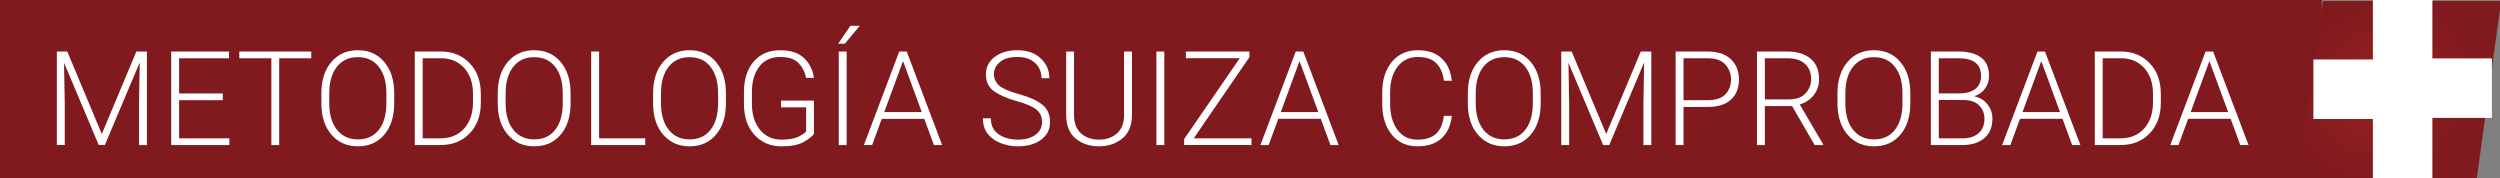 <?xml version="1.0" encoding="UTF-8" standalone="no"?>
<!-- Created with Inkscape (http://www.inkscape.org/) -->
<svg xmlns:inkscape="http://www.inkscape.org/namespaces/inkscape" xmlns:sodipodi="http://sodipodi.sourceforge.net/DTD/sodipodi-0.dtd" xmlns:xlink="http://www.w3.org/1999/xlink" xmlns="http://www.w3.org/2000/svg" xmlns:svg="http://www.w3.org/2000/svg" width="435.752mm" height="31.062mm" viewBox="0 0 435.752 31.062" version="1.1" id="svg8655" inkscape:version="1.3.2 (091e20ef0f, 2023-11-25)" sodipodi:docname="Metodología Suiza comprobada4.svg">
  <rect x="0" y="0" width="435.752" height="31.062" fill="#808080" stroke="none"/>
  <defs id="defs8652">
    <linearGradient inkscape:collect="always" id="linearGradient117562">
      <stop style="stop-color:#99221c;stop-opacity:1;" offset="0" id="stop117560"></stop>
      <stop style="stop-color:#811a1f;stop-opacity:1;" offset="1" id="stop117558"></stop>
    </linearGradient>
    <radialGradient inkscape:collect="always" xlink:href="#linearGradient117562" id="radialGradient8" gradientUnits="userSpaceOnUse" gradientTransform="matrix(0.265,0,0,0.267,2333.271,538.615)" cx="-7647.073" cy="-117.214" fx="-7647.073" fy="-117.214" r="58.7"></radialGradient>
  </defs>
  <g inkscape:label="Ebene 1" inkscape:groupmode="layer" id="layer1" transform="translate(177.3,-487.037)">
    <rect style="fill:#811a1f;stroke-width:0.465" id="rect7" width="404.69" height="31.062" x="-177.3" y="487.037"></rect>
    <rect style="fill:url(#radialGradient8);fill-opacity:1;stroke:none;stroke-width:0.184" id="rect8" width="31.062" height="31.355" x="294.452" y="491.632" transform="matrix(1,0,-0.136,0.991,0,0)"></rect>
    <path d="m -159.553,510.391 6.024,-14.376 h 1.836 v 16.302 h -1.377 v -7.11 l 0.123,-7.289 -6.08,14.399 h -1.064 l -6.046,-14.343 0.123,7.188 v 7.155 h -1.377 v -16.302 h 1.814 z m 12.095,1.926 v -16.302 h 10.077 v 1.176 h -8.7 v 6.136 h 7.614 v 1.176 h -7.614 v 6.651 h 8.756 v 1.164 z m 11.871,-15.127 v -1.176 h 12.54 v 1.176 h -5.587 v 15.127 h -1.366 v -15.127 z m 26.998,7.849 q 0,3.426 -1.724,5.464 -1.713,2.038 -4.613,2.038 -2.81,0 -4.568,-1.993 -1.747,-1.993 -1.791,-5.341 v -1.915 q 0,-3.415 1.747,-5.453 1.747,-2.049 4.591,-2.049 2.9,0 4.624,2.049 1.735,2.038 1.735,5.453 z m -1.366,-1.769 q 0,-2.889 -1.31,-4.579 -1.31,-1.691 -3.684,-1.691 -2.306,0 -3.639,1.691 -1.321,1.691 -1.321,4.579 v 1.769 q 0,2.911 1.332,4.602 1.344,1.691 3.65,1.691 2.374,0 3.672,-1.691 1.299,-1.691 1.299,-4.602 z m 4.952,9.047 v -16.302 h 4.557 q 3.045,0 4.994,2.027 1.959,2.027 1.959,5.374 v 1.5 q 0,3.359 -1.959,5.386 -1.948,2.015 -5.094,2.015 z m 1.377,-15.127 v 13.962 h 3.079 q 2.62,0 4.154,-1.724 1.534,-1.735 1.534,-4.512 v -1.523 q 0,-2.822 -1.534,-4.512 -1.534,-1.691 -4.053,-1.691 z m 25.778,7.849 q 0,3.426 -1.724,5.464 -1.713,2.038 -4.613,2.038 -2.81,0 -4.568,-1.993 -1.747,-1.993 -1.791,-5.341 v -1.915 q 0,-3.415 1.747,-5.453 1.747,-2.049 4.591,-2.049 2.9,0 4.624,2.049 1.735,2.038 1.735,5.453 z m -1.366,-1.769 q 0,-2.889 -1.31,-4.579 -1.31,-1.691 -3.684,-1.691 -2.306,0 -3.639,1.691 -1.321,1.691 -1.321,4.579 v 1.769 q 0,2.911 1.332,4.602 1.344,1.691 3.65,1.691 2.374,0 3.672,-1.691 1.299,-1.691 1.299,-4.602 z m 14.379,7.882 v 1.164 h -9.428 v -16.302 h 1.388 v 15.138 z m 14.066,-6.113 q 0,3.426 -1.724,5.464 -1.713,2.038 -4.613,2.038 -2.81,0 -4.568,-1.993 -1.747,-1.993 -1.791,-5.341 v -1.915 q 0,-3.415 1.747,-5.453 1.747,-2.049 4.591,-2.049 2.9,0 4.624,2.049 1.735,2.038 1.735,5.453 z m -1.366,-1.769 q 0,-2.889 -1.31,-4.579 -1.31,-1.691 -3.684,-1.691 -2.306,0 -3.639,1.691 -1.321,1.691 -1.321,4.579 v 1.769 q 0,2.911 1.332,4.602 1.344,1.691 3.65,1.691 2.374,0 3.672,-1.691 1.299,-1.691 1.299,-4.602 z m 16.708,1.299 v 5.8 q -0.425,0.616 -1.769,1.4 -1.332,0.773 -3.896,0.773 -2.878,0 -4.714,-2.015 -1.825,-2.015 -1.825,-5.43 v -1.982 q 0,-3.359 1.691,-5.341 1.702,-1.982 4.635,-1.982 2.721,0 4.154,1.377 1.444,1.377 1.713,3.437 h -1.377 q -0.246,-1.456 -1.265,-2.542 -1.019,-1.097 -3.225,-1.097 -2.385,0 -3.661,1.691 -1.276,1.679 -1.276,4.434 v 2.004 q 0,2.844 1.411,4.568 1.422,1.713 3.751,1.713 1.859,0 2.9,-0.493 1.041,-0.504 1.388,-0.929 v -4.21 h -4.378 v -1.176 z m 5.702,-8.554 v 16.302 h -1.377 v -16.302 z m -1.489,-1.355 2.139,-3.124 h 1.624 l -2.598,3.124 z m 4.493,17.657 6.158,-16.302 h 1.31 l 6.169,16.302 h -1.433 l -1.679,-4.568 h -7.412 l -1.679,4.568 z m 3.549,-5.744 h 6.539 l -3.269,-8.89 z m 27.505,1.735 q 0,-1.377 -0.985,-2.172 -0.985,-0.795 -3.471,-1.489 -2.486,-0.694 -3.908,-1.702 -1.422,-1.019 -1.422,-2.945 0,-1.881 1.534,-3.045 1.534,-1.164 3.941,-1.164 2.575,0 4.076,1.422 1.512,1.411 1.512,3.449 H 4.234 q 0,-1.601 -1.108,-2.642 -1.108,-1.052 -3.101,-1.052 -2.027,0 -3.057,0.896 -1.03,0.885 -1.03,2.105 0,1.153 0.907,1.971 0.918,0.806 3.493,1.512 2.586,0.705 3.986,1.791 1.4,1.075 1.4,3.045 0,1.993 -1.59,3.124 -1.579,1.131 -4.02,1.131 -1.456,0 -2.855,-0.504 -1.4,-0.504 -2.318,-1.579 -0.918,-1.075 -0.918,-2.799 h 1.388 q 0,1.377 0.705,2.195 0.717,0.806 1.791,1.164 1.086,0.358 2.206,0.358 1.926,0 3.068,-0.84 1.153,-0.851 1.153,-2.228 z M 18.624,496.015 h 1.377 v 11.04 q 0,2.754 -1.679,4.12 -1.679,1.366 -4.064,1.366 -2.441,0 -4.087,-1.366 -1.635,-1.366 -1.635,-4.12 V 496.015 H 9.902 v 11.04 q 0,2.139 1.232,3.236 1.232,1.086 3.124,1.086 1.903,0 3.135,-1.086 1.232,-1.097 1.232,-3.236 z m 7.012,0 v 16.302 h -1.377 v -16.302 z m 3.765,1.164 v -1.164 h 11.073 v 0.985 l -9.707,14.152 h 10.066 v 1.164 H 29.099 v -1.041 l 9.696,-14.097 z m 12.991,15.138 6.158,-16.302 h 1.31 l 6.169,16.302 h -1.433 l -1.679,-4.568 h -7.412 l -1.679,4.568 z m 3.549,-5.744 h 6.539 l -3.269,-8.89 z m 28.434,0.661 h 1.377 q -0.258,2.486 -1.78,3.896 -1.523,1.411 -4.21,1.411 -2.766,0 -4.434,-1.993 -1.668,-1.993 -1.702,-5.24 v -2.161 q 0,-3.303 1.679,-5.33 1.691,-2.027 4.546,-2.027 2.609,0 4.12,1.411 1.523,1.4 1.78,3.908 h -1.377 q -0.246,-1.971 -1.332,-3.057 -1.086,-1.086 -3.191,-1.086 -2.262,0 -3.561,1.702 -1.288,1.691 -1.288,4.456 v 2.06 q 0,2.698 1.243,4.445 1.243,1.747 3.516,1.747 2.161,0 3.258,-1.041 1.097,-1.041 1.355,-3.101 z m 16.865,-2.195 q 0,3.426 -1.724,5.464 -1.713,2.038 -4.613,2.038 -2.81,0 -4.568,-1.993 -1.747,-1.993 -1.791,-5.341 v -1.915 q 0,-3.415 1.747,-5.453 1.747,-2.049 4.591,-2.049 2.9,0 4.624,2.049 1.735,2.038 1.735,5.453 z m -1.366,-1.769 q 0,-2.889 -1.31,-4.579 -1.31,-1.691 -3.684,-1.691 -2.306,0 -3.639,1.691 -1.321,1.691 -1.321,4.579 v 1.769 q 0,2.911 1.332,4.602 1.344,1.691 3.65,1.691 2.374,0 3.672,-1.691 1.299,-1.691 1.299,-4.602 z m 12.79,7.121 6.024,-14.376 h 1.836 v 16.302 h -1.377 v -7.11 l 0.123,-7.289 -6.08,14.399 h -1.064 l -6.046,-14.343 0.123,7.188 v 7.155 h -1.377 v -16.302 h 1.814 z m 13.472,-4.714 v 6.64 h -1.377 v -16.302 h 5.553 q 2.687,0 4.087,1.355 1.4,1.344 1.4,3.505 0,2.262 -1.4,3.538 -1.4,1.265 -4.087,1.265 z m 0,-8.487 v 7.311 h 4.176 q 2.172,0 3.135,-1.041 0.974,-1.041 0.974,-2.564 0,-1.5 -0.974,-2.598 -0.963,-1.108 -3.135,-1.108 z m 22.855,15.127 -3.93,-6.796 h -4.747 v 6.796 h -1.377 v -16.302 h 5.296 q 2.542,0 4.031,1.232 1.5,1.232 1.5,3.572 0,1.624 -0.941,2.81 -0.929,1.176 -2.43,1.612 l 4.076,6.931 v 0.146 z m -8.677,-15.127 v 7.166 h 4.221 q 1.926,0 2.889,-1.064 0.963,-1.075 0.963,-2.474 0,-1.679 -1.075,-2.654 -1.064,-0.974 -3.079,-0.974 z m 25.352,7.849 q 0,3.426 -1.724,5.464 -1.713,2.038 -4.613,2.038 -2.81,0 -4.568,-1.993 -1.747,-1.993 -1.791,-5.341 v -1.915 q 0,-3.415 1.747,-5.453 1.747,-2.049 4.591,-2.049 2.9,0 4.624,2.049 1.735,2.038 1.735,5.453 z m -1.366,-1.769 q 0,-2.889 -1.31,-4.579 -1.31,-1.691 -3.684,-1.691 -2.306,0 -3.639,1.691 -1.321,1.691 -1.321,4.579 v 1.769 q 0,2.911 1.332,4.602 1.344,1.691 3.65,1.691 2.374,0 3.672,-1.691 1.299,-1.691 1.299,-4.602 z m 15.678,4.456 q 0,2.228 -1.444,3.415 -1.433,1.176 -3.773,1.176 h -5.509 v -16.302 h 4.815 q 2.474,0 3.896,1.019 1.422,1.019 1.422,3.236 0,1.254 -0.683,2.195 -0.672,0.941 -1.892,1.344 1.444,0.314 2.307,1.411 0.862,1.086 0.862,2.508 z m -9.349,-10.536 v 6.125 h 3.572 q 1.803,0 2.799,-0.773 0.997,-0.784 0.997,-2.295 0,-2.978 -3.74,-3.057 z m 7.961,10.558 q 0,-1.388 -0.918,-2.329 -0.907,-0.952 -2.81,-0.952 h -4.232 v 6.684 h 4.132 q 1.803,0 2.81,-0.907 1.019,-0.907 1.019,-2.497 z m 3.082,4.568 6.158,-16.302 h 1.31 l 6.169,16.302 h -1.433 l -1.679,-4.568 h -7.412 l -1.679,4.568 z m 3.549,-5.744 h 6.539 l -3.269,-8.89 z m 12.599,5.744 v -16.302 h 4.557 q 3.045,0 4.994,2.027 1.959,2.027 1.959,5.374 v 1.5 q 0,3.359 -1.959,5.386 -1.948,2.015 -5.094,2.015 z m 1.377,-15.127 v 13.962 h 3.079 q 2.62,0 4.154,-1.724 1.534,-1.735 1.534,-4.512 v -1.523 q 0,-2.822 -1.534,-4.512 -1.534,-1.691 -4.053,-1.691 z m 11.782,15.127 6.158,-16.302 h 1.31 l 6.169,16.302 h -1.433 l -1.679,-4.568 h -7.412 l -1.679,4.568 z m 3.549,-5.744 h 6.539 l -3.269,-8.89 z" id="text8" style="font-weight:300;font-size:22.931px;line-height:1.45;font-family:Roboto;-inkscape-font-specification:'Roboto, Light';letter-spacing:0.093px;fill:#ffffff;stroke-width:0.265" aria-label="METODOLOGÍA SUIZA COMPROBADA"></path>
    <path id="path8" style="fill:#ffffff;stroke-width:0.01" d="m 236.297,487.037 v 10.323 0.046 h -10.37 v 10.37 h 10.37 v 10.323 h 10.37 v -10.37 -0.14 h 10.37 v -10.37 h -10.37 v -10.184 z"></path>
  </g>
</svg>
